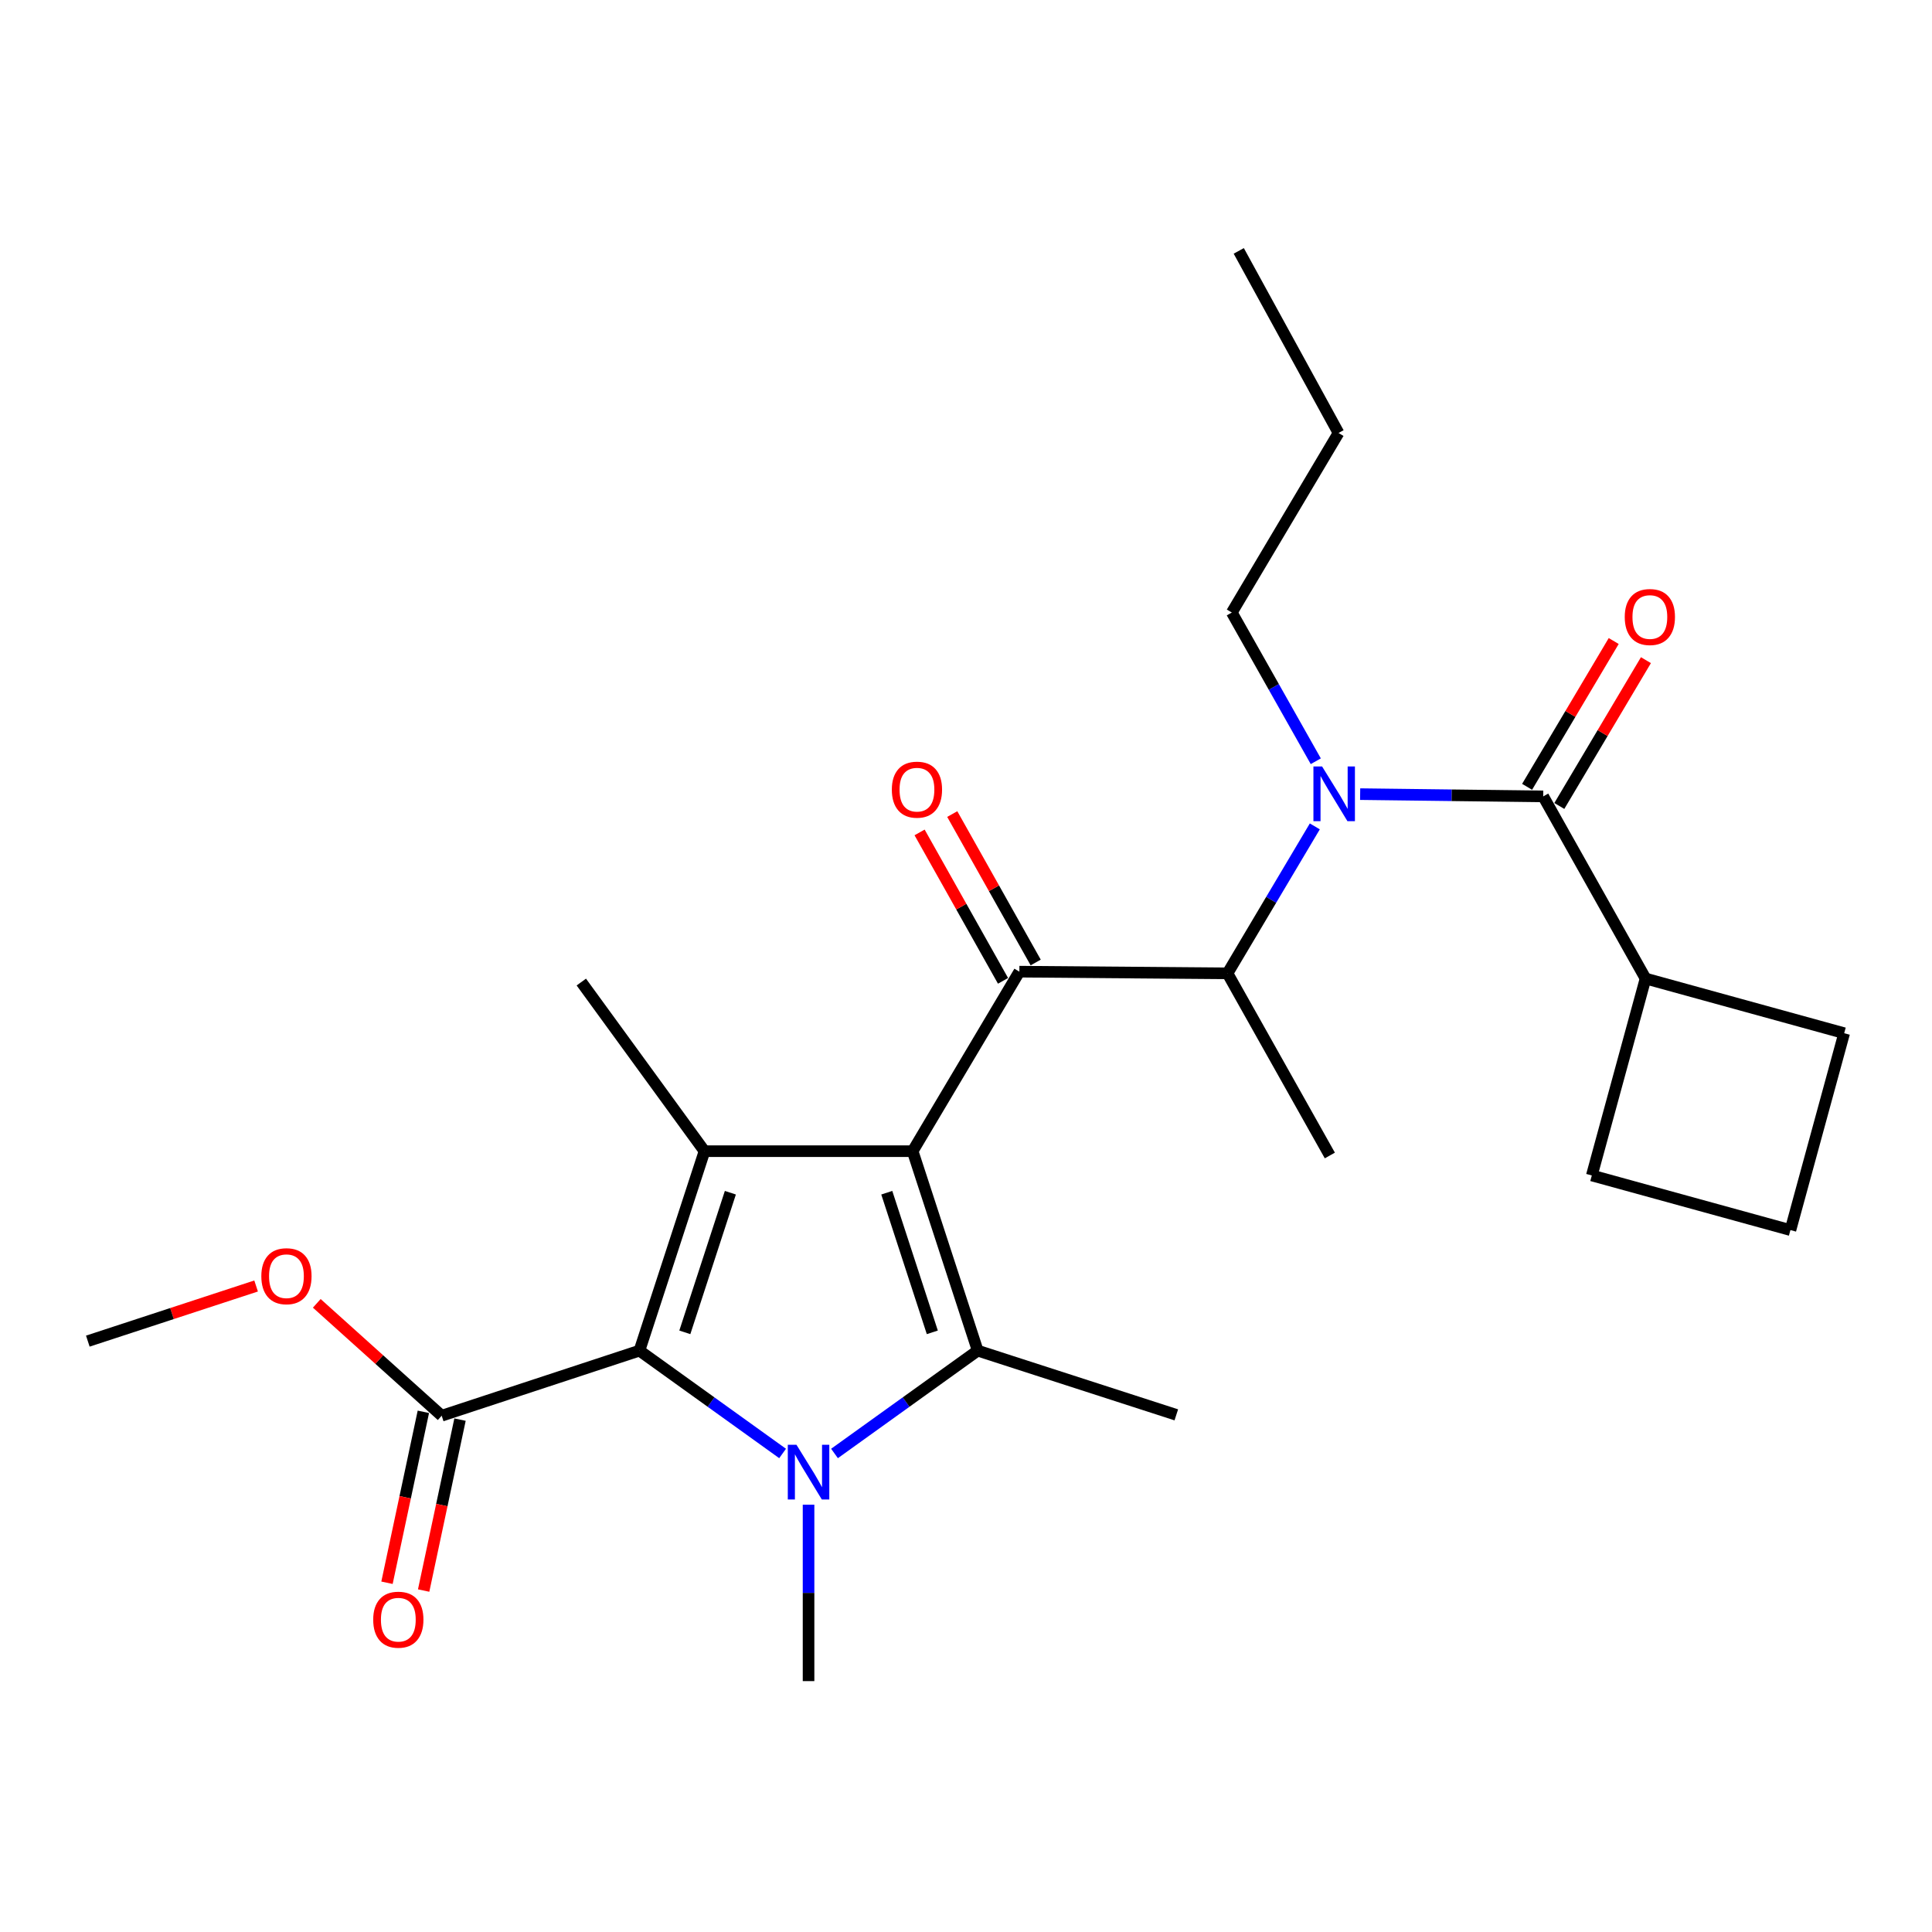 <?xml version='1.0' encoding='iso-8859-1'?>
<svg version='1.1' baseProfile='full'
              xmlns='http://www.w3.org/2000/svg'
                      xmlns:rdkit='http://www.rdkit.org/xml'
                      xmlns:xlink='http://www.w3.org/1999/xlink'
                  xml:space='preserve'
width='1000px' height='1000px' viewBox='0 0 1000 1000'>
<!-- END OF HEADER -->
<rect style='opacity:1.0;fill:#FFFFFF;stroke:none' width='1000' height='1000' x='0' y='0'> </rect>
<path class='bond-1' d='M 472.382,595.849 L 506.056,699.089' style='fill:none;fill-rule:evenodd;stroke:#000000;stroke-width:6px;stroke-linecap:butt;stroke-linejoin:miter;stroke-opacity:1' />
<path class='bond-1' d='M 458.993,617.349 L 482.565,689.618' style='fill:none;fill-rule:evenodd;stroke:#000000;stroke-width:6px;stroke-linecap:butt;stroke-linejoin:miter;stroke-opacity:1' />
<path class='bond-2' d='M 472.382,595.849 L 364.648,595.849' style='fill:none;fill-rule:evenodd;stroke:#000000;stroke-width:6px;stroke-linecap:butt;stroke-linejoin:miter;stroke-opacity:1' />
<path class='bond-4' d='M 472.382,595.849 L 527.618,502.931' style='fill:none;fill-rule:evenodd;stroke:#000000;stroke-width:6px;stroke-linecap:butt;stroke-linejoin:miter;stroke-opacity:1' />
<path class='bond-0' d='M 431.939,752.316 L 468.998,725.703' style='fill:none;fill-rule:evenodd;stroke:#0000FF;stroke-width:6px;stroke-linecap:butt;stroke-linejoin:miter;stroke-opacity:1' />
<path class='bond-0' d='M 468.998,725.703 L 506.056,699.089' style='fill:none;fill-rule:evenodd;stroke:#000000;stroke-width:6px;stroke-linecap:butt;stroke-linejoin:miter;stroke-opacity:1' />
<path class='bond-13' d='M 418.504,778.829 L 418.504,824.485' style='fill:none;fill-rule:evenodd;stroke:#0000FF;stroke-width:6px;stroke-linecap:butt;stroke-linejoin:miter;stroke-opacity:1' />
<path class='bond-13' d='M 418.504,824.485 L 418.504,870.14' style='fill:none;fill-rule:evenodd;stroke:#000000;stroke-width:6px;stroke-linecap:butt;stroke-linejoin:miter;stroke-opacity:1' />
<path class='bond-25' d='M 405.07,752.314 L 368.022,725.702' style='fill:none;fill-rule:evenodd;stroke:#0000FF;stroke-width:6px;stroke-linecap:butt;stroke-linejoin:miter;stroke-opacity:1' />
<path class='bond-25' d='M 368.022,725.702 L 330.975,699.089' style='fill:none;fill-rule:evenodd;stroke:#000000;stroke-width:6px;stroke-linecap:butt;stroke-linejoin:miter;stroke-opacity:1' />
<path class='bond-14' d='M 506.056,699.089 L 608.855,732.321' style='fill:none;fill-rule:evenodd;stroke:#000000;stroke-width:6px;stroke-linecap:butt;stroke-linejoin:miter;stroke-opacity:1' />
<path class='bond-3' d='M 364.648,595.849 L 330.975,699.089' style='fill:none;fill-rule:evenodd;stroke:#000000;stroke-width:6px;stroke-linecap:butt;stroke-linejoin:miter;stroke-opacity:1' />
<path class='bond-3' d='M 378.037,617.349 L 354.466,689.618' style='fill:none;fill-rule:evenodd;stroke:#000000;stroke-width:6px;stroke-linecap:butt;stroke-linejoin:miter;stroke-opacity:1' />
<path class='bond-15' d='M 364.648,595.849 L 300.889,508.308' style='fill:none;fill-rule:evenodd;stroke:#000000;stroke-width:6px;stroke-linecap:butt;stroke-linejoin:miter;stroke-opacity:1' />
<path class='bond-8' d='M 330.975,699.089 L 228.618,732.774' style='fill:none;fill-rule:evenodd;stroke:#000000;stroke-width:6px;stroke-linecap:butt;stroke-linejoin:miter;stroke-opacity:1' />
<path class='bond-7' d='M 527.618,502.931 L 635.352,503.804' style='fill:none;fill-rule:evenodd;stroke:#000000;stroke-width:6px;stroke-linecap:butt;stroke-linejoin:miter;stroke-opacity:1' />
<path class='bond-9' d='M 536.071,498.179 L 514.478,459.767' style='fill:none;fill-rule:evenodd;stroke:#000000;stroke-width:6px;stroke-linecap:butt;stroke-linejoin:miter;stroke-opacity:1' />
<path class='bond-9' d='M 514.478,459.767 L 492.884,421.356' style='fill:none;fill-rule:evenodd;stroke:#FF0000;stroke-width:6px;stroke-linecap:butt;stroke-linejoin:miter;stroke-opacity:1' />
<path class='bond-9' d='M 519.164,507.683 L 497.57,469.272' style='fill:none;fill-rule:evenodd;stroke:#000000;stroke-width:6px;stroke-linecap:butt;stroke-linejoin:miter;stroke-opacity:1' />
<path class='bond-9' d='M 497.57,469.272 L 475.977,430.861' style='fill:none;fill-rule:evenodd;stroke:#FF0000;stroke-width:6px;stroke-linecap:butt;stroke-linejoin:miter;stroke-opacity:1' />
<path class='bond-5' d='M 680.547,427.738 L 657.949,465.771' style='fill:none;fill-rule:evenodd;stroke:#0000FF;stroke-width:6px;stroke-linecap:butt;stroke-linejoin:miter;stroke-opacity:1' />
<path class='bond-5' d='M 657.949,465.771 L 635.352,503.804' style='fill:none;fill-rule:evenodd;stroke:#000000;stroke-width:6px;stroke-linecap:butt;stroke-linejoin:miter;stroke-opacity:1' />
<path class='bond-6' d='M 704.011,411.041 L 751.387,411.626' style='fill:none;fill-rule:evenodd;stroke:#0000FF;stroke-width:6px;stroke-linecap:butt;stroke-linejoin:miter;stroke-opacity:1' />
<path class='bond-6' d='M 751.387,411.626 L 798.763,412.212' style='fill:none;fill-rule:evenodd;stroke:#000000;stroke-width:6px;stroke-linecap:butt;stroke-linejoin:miter;stroke-opacity:1' />
<path class='bond-17' d='M 681.049,394.021 L 659.316,355.532' style='fill:none;fill-rule:evenodd;stroke:#0000FF;stroke-width:6px;stroke-linecap:butt;stroke-linejoin:miter;stroke-opacity:1' />
<path class='bond-17' d='M 659.316,355.532 L 637.582,317.042' style='fill:none;fill-rule:evenodd;stroke:#000000;stroke-width:6px;stroke-linecap:butt;stroke-linejoin:miter;stroke-opacity:1' />
<path class='bond-10' d='M 807.101,417.165 L 829.516,379.431' style='fill:none;fill-rule:evenodd;stroke:#000000;stroke-width:6px;stroke-linecap:butt;stroke-linejoin:miter;stroke-opacity:1' />
<path class='bond-10' d='M 829.516,379.431 L 851.931,341.698' style='fill:none;fill-rule:evenodd;stroke:#FF0000;stroke-width:6px;stroke-linecap:butt;stroke-linejoin:miter;stroke-opacity:1' />
<path class='bond-10' d='M 790.425,407.259 L 812.84,369.525' style='fill:none;fill-rule:evenodd;stroke:#000000;stroke-width:6px;stroke-linecap:butt;stroke-linejoin:miter;stroke-opacity:1' />
<path class='bond-10' d='M 812.84,369.525 L 835.255,331.792' style='fill:none;fill-rule:evenodd;stroke:#FF0000;stroke-width:6px;stroke-linecap:butt;stroke-linejoin:miter;stroke-opacity:1' />
<path class='bond-11' d='M 798.763,412.212 L 851.736,506.487' style='fill:none;fill-rule:evenodd;stroke:#000000;stroke-width:6px;stroke-linecap:butt;stroke-linejoin:miter;stroke-opacity:1' />
<path class='bond-18' d='M 635.352,503.804 L 688.324,598.079' style='fill:none;fill-rule:evenodd;stroke:#000000;stroke-width:6px;stroke-linecap:butt;stroke-linejoin:miter;stroke-opacity:1' />
<path class='bond-12' d='M 219.132,730.755 L 209.719,774.994' style='fill:none;fill-rule:evenodd;stroke:#000000;stroke-width:6px;stroke-linecap:butt;stroke-linejoin:miter;stroke-opacity:1' />
<path class='bond-12' d='M 209.719,774.994 L 200.307,819.232' style='fill:none;fill-rule:evenodd;stroke:#FF0000;stroke-width:6px;stroke-linecap:butt;stroke-linejoin:miter;stroke-opacity:1' />
<path class='bond-12' d='M 238.103,734.792 L 228.691,779.03' style='fill:none;fill-rule:evenodd;stroke:#000000;stroke-width:6px;stroke-linecap:butt;stroke-linejoin:miter;stroke-opacity:1' />
<path class='bond-12' d='M 228.691,779.03 L 219.278,823.268' style='fill:none;fill-rule:evenodd;stroke:#FF0000;stroke-width:6px;stroke-linecap:butt;stroke-linejoin:miter;stroke-opacity:1' />
<path class='bond-16' d='M 228.618,732.774 L 196.292,703.691' style='fill:none;fill-rule:evenodd;stroke:#000000;stroke-width:6px;stroke-linecap:butt;stroke-linejoin:miter;stroke-opacity:1' />
<path class='bond-16' d='M 196.292,703.691 L 163.966,674.608' style='fill:none;fill-rule:evenodd;stroke:#FF0000;stroke-width:6px;stroke-linecap:butt;stroke-linejoin:miter;stroke-opacity:1' />
<path class='bond-20' d='M 851.736,506.487 L 954.545,534.784' style='fill:none;fill-rule:evenodd;stroke:#000000;stroke-width:6px;stroke-linecap:butt;stroke-linejoin:miter;stroke-opacity:1' />
<path class='bond-21' d='M 851.736,506.487 L 823.924,608.413' style='fill:none;fill-rule:evenodd;stroke:#000000;stroke-width:6px;stroke-linecap:butt;stroke-linejoin:miter;stroke-opacity:1' />
<path class='bond-22' d='M 132.559,665.626 L 89.007,679.895' style='fill:none;fill-rule:evenodd;stroke:#FF0000;stroke-width:6px;stroke-linecap:butt;stroke-linejoin:miter;stroke-opacity:1' />
<path class='bond-22' d='M 89.007,679.895 L 45.455,694.165' style='fill:none;fill-rule:evenodd;stroke:#000000;stroke-width:6px;stroke-linecap:butt;stroke-linejoin:miter;stroke-opacity:1' />
<path class='bond-23' d='M 637.582,317.042 L 692.818,224.113' style='fill:none;fill-rule:evenodd;stroke:#000000;stroke-width:6px;stroke-linecap:butt;stroke-linejoin:miter;stroke-opacity:1' />
<path class='bond-19' d='M 926.723,636.688 L 954.545,534.784' style='fill:none;fill-rule:evenodd;stroke:#000000;stroke-width:6px;stroke-linecap:butt;stroke-linejoin:miter;stroke-opacity:1' />
<path class='bond-26' d='M 926.723,636.688 L 823.924,608.413' style='fill:none;fill-rule:evenodd;stroke:#000000;stroke-width:6px;stroke-linecap:butt;stroke-linejoin:miter;stroke-opacity:1' />
<path class='bond-24' d='M 692.818,224.113 L 641.181,129.86' style='fill:none;fill-rule:evenodd;stroke:#000000;stroke-width:6px;stroke-linecap:butt;stroke-linejoin:miter;stroke-opacity:1' />
<path  class='atom-1' d='M 412.244 747.805
L 421.524 762.805
Q 422.444 764.285, 423.924 766.965
Q 425.404 769.645, 425.484 769.805
L 425.484 747.805
L 429.244 747.805
L 429.244 776.125
L 425.364 776.125
L 415.404 759.725
Q 414.244 757.805, 413.004 755.605
Q 411.804 753.405, 411.444 752.725
L 411.444 776.125
L 407.764 776.125
L 407.764 747.805
L 412.244 747.805
' fill='#0000FF'/>
<path  class='atom-6' d='M 684.306 396.715
L 693.586 411.715
Q 694.506 413.195, 695.986 415.875
Q 697.466 418.555, 697.546 418.715
L 697.546 396.715
L 701.306 396.715
L 701.306 425.035
L 697.426 425.035
L 687.466 408.635
Q 686.306 406.715, 685.066 404.515
Q 683.866 402.315, 683.506 401.635
L 683.506 425.035
L 679.826 425.035
L 679.826 396.715
L 684.306 396.715
' fill='#0000FF'/>
<path  class='atom-10' d='M 461.613 408.725
Q 461.613 401.925, 464.973 398.125
Q 468.333 394.325, 474.613 394.325
Q 480.893 394.325, 484.253 398.125
Q 487.613 401.925, 487.613 408.725
Q 487.613 415.605, 484.213 419.525
Q 480.813 423.405, 474.613 423.405
Q 468.373 423.405, 464.973 419.525
Q 461.613 415.645, 461.613 408.725
M 474.613 420.205
Q 478.933 420.205, 481.253 417.325
Q 483.613 414.405, 483.613 408.725
Q 483.613 403.165, 481.253 400.365
Q 478.933 397.525, 474.613 397.525
Q 470.293 397.525, 467.933 400.325
Q 465.613 403.125, 465.613 408.725
Q 465.613 414.445, 467.933 417.325
Q 470.293 420.205, 474.613 420.205
' fill='#FF0000'/>
<path  class='atom-11' d='M 840.966 319.363
Q 840.966 312.563, 844.326 308.763
Q 847.686 304.963, 853.966 304.963
Q 860.246 304.963, 863.606 308.763
Q 866.966 312.563, 866.966 319.363
Q 866.966 326.243, 863.566 330.163
Q 860.166 334.043, 853.966 334.043
Q 847.726 334.043, 844.326 330.163
Q 840.966 326.283, 840.966 319.363
M 853.966 330.843
Q 858.286 330.843, 860.606 327.963
Q 862.966 325.043, 862.966 319.363
Q 862.966 313.803, 860.606 311.003
Q 858.286 308.163, 853.966 308.163
Q 849.646 308.163, 847.286 310.963
Q 844.966 313.763, 844.966 319.363
Q 844.966 325.083, 847.286 327.963
Q 849.646 330.843, 853.966 330.843
' fill='#FF0000'/>
<path  class='atom-13' d='M 193.172 838.346
Q 193.172 831.546, 196.532 827.746
Q 199.892 823.946, 206.172 823.946
Q 212.452 823.946, 215.812 827.746
Q 219.172 831.546, 219.172 838.346
Q 219.172 845.226, 215.772 849.146
Q 212.372 853.026, 206.172 853.026
Q 199.932 853.026, 196.532 849.146
Q 193.172 845.266, 193.172 838.346
M 206.172 849.826
Q 210.492 849.826, 212.812 846.946
Q 215.172 844.026, 215.172 838.346
Q 215.172 832.786, 212.812 829.986
Q 210.492 827.146, 206.172 827.146
Q 201.852 827.146, 199.492 829.946
Q 197.172 832.746, 197.172 838.346
Q 197.172 844.066, 199.492 846.946
Q 201.852 849.826, 206.172 849.826
' fill='#FF0000'/>
<path  class='atom-17' d='M 135.264 660.56
Q 135.264 653.76, 138.624 649.96
Q 141.984 646.16, 148.264 646.16
Q 154.544 646.16, 157.904 649.96
Q 161.264 653.76, 161.264 660.56
Q 161.264 667.44, 157.864 671.36
Q 154.464 675.24, 148.264 675.24
Q 142.024 675.24, 138.624 671.36
Q 135.264 667.48, 135.264 660.56
M 148.264 672.04
Q 152.584 672.04, 154.904 669.16
Q 157.264 666.24, 157.264 660.56
Q 157.264 655, 154.904 652.2
Q 152.584 649.36, 148.264 649.36
Q 143.944 649.36, 141.584 652.16
Q 139.264 654.96, 139.264 660.56
Q 139.264 666.28, 141.584 669.16
Q 143.944 672.04, 148.264 672.04
' fill='#FF0000'/>
</svg>
